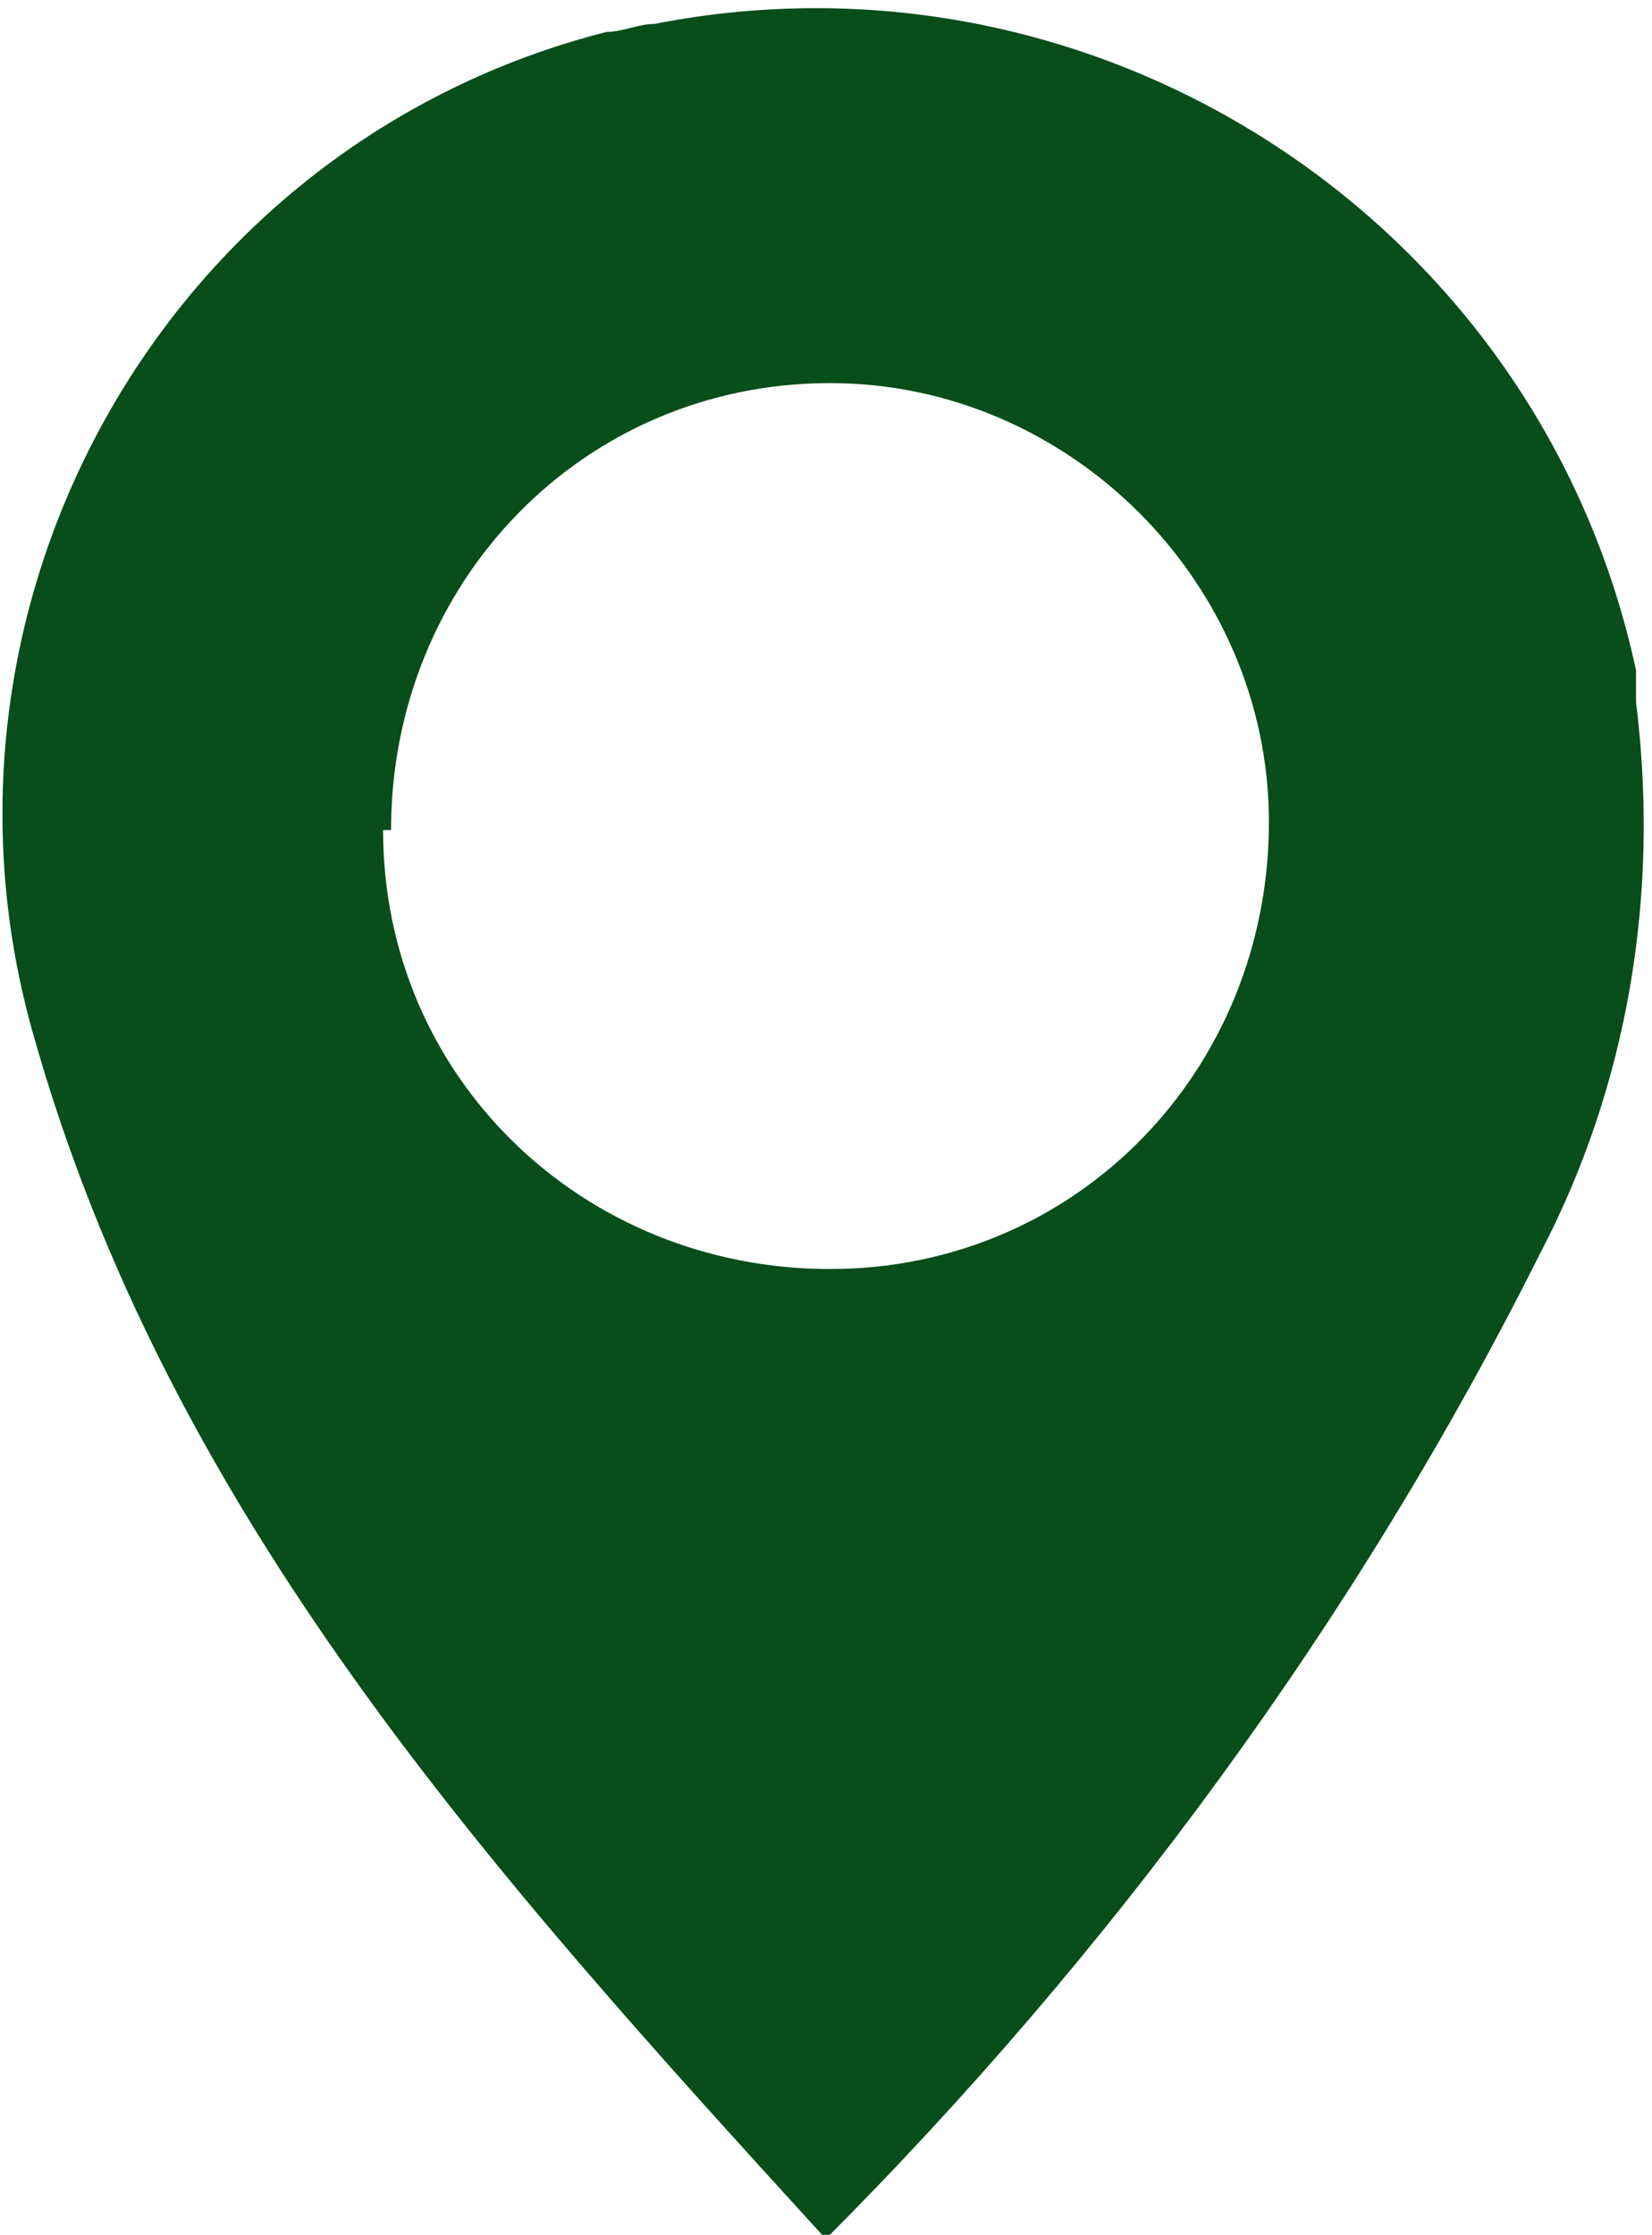 <?xml version="1.0" encoding="UTF-8"?>
<svg id="_レイヤー_1" data-name="レイヤー 1" xmlns="http://www.w3.org/2000/svg" xmlns:xlink="http://www.w3.org/1999/xlink" version="1.1" viewBox="0 0 20.7 28">
  <defs>
    <style>
      .cls-1 {
        clip-path: url(#clippath);
      }

      .cls-2 {
        fill: none;
      }

      .cls-2, .cls-3 {
        stroke-width: 0px;
      }

      .cls-3 {
        fill: #074e1a;
      }
    </style>
    <clipPath id="clippath">
      <rect class="cls-2" width="20.7" height="28"/>
    </clipPath>
  </defs>
  <g class="cls-1">
    <path class="cls-3" d="M10.3,28C6.2,23.5,2.1,19,.4,12.9-1.1,7.5,2.1,1.8,7.6.4c.2,0,.4-.1.6-.1,5.6-1.1,11.1,2.5,12.3,8.1,0,.1,0,.3,0,.4.3,2.4-.1,4.8-1.2,6.9-2.3,4.6-5.4,8.8-9,12.4M4.8,10.4c0,3.1,2.5,5.5,5.6,5.5,3.1,0,5.5-2.5,5.5-5.6,0-3-2.5-5.5-5.5-5.5-3.1,0-5.5,2.5-5.5,5.6"/>
  </g>
</svg>